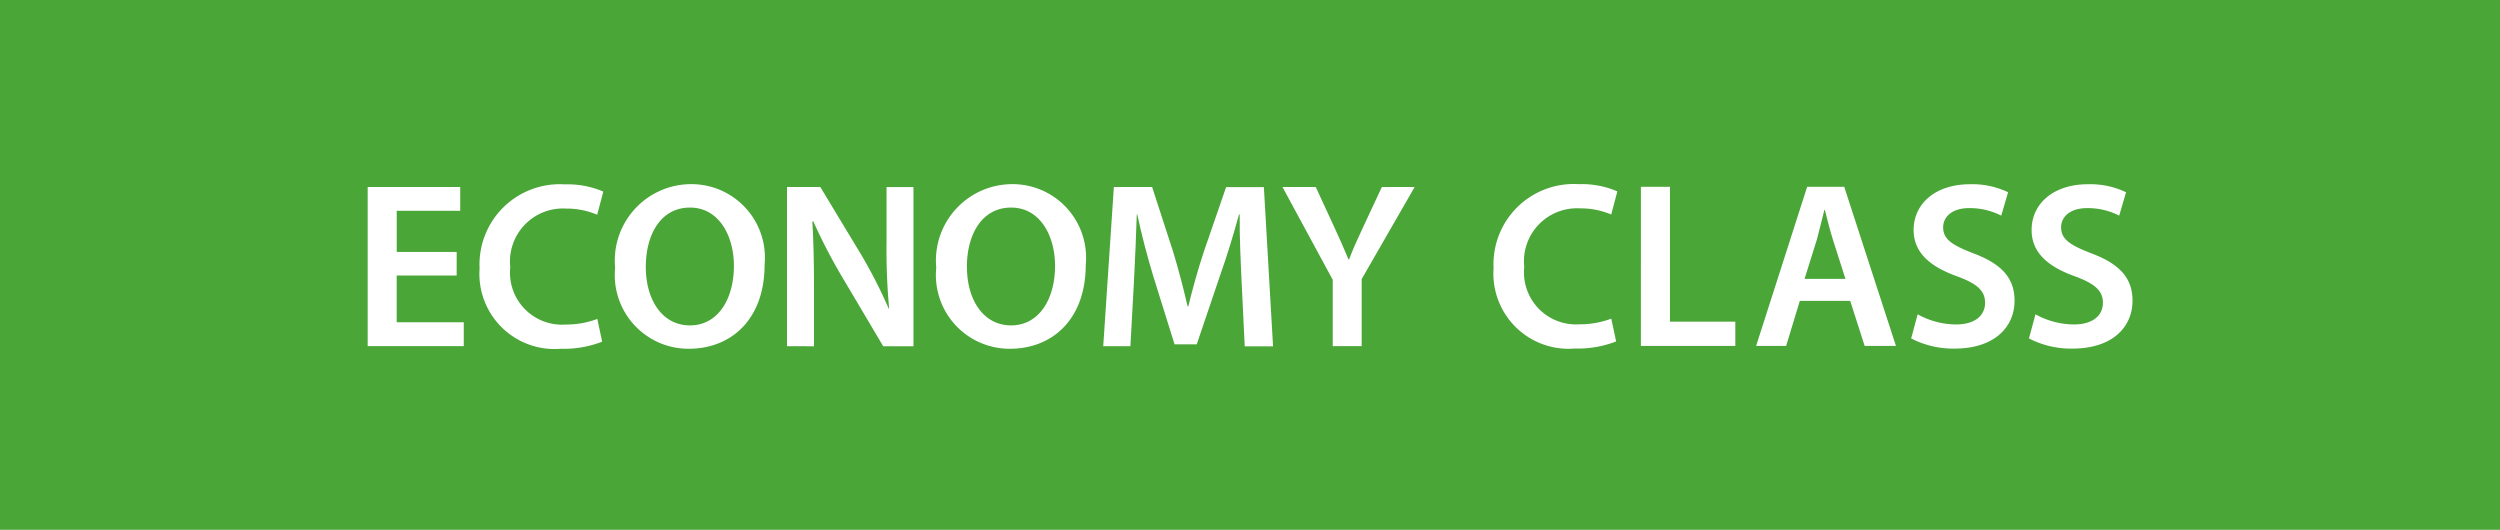 <svg xmlns="http://www.w3.org/2000/svg" width="103.808" height="22" viewBox="0 0 103.808 22">
  <g id="グループ化_1847" data-name="グループ化 1847" transform="translate(-332.072 -480.708)">
    <rect id="長方形_2930" data-name="長方形 2930" width="103.808" height="22" transform="translate(332.072 480.708)" fill="#49a637"/>
    <g id="グループ化_1824" data-name="グループ化 1824" transform="translate(347.338 488.355)">
      <g id="グループ化_1821" data-name="グループ化 1821">
        <g id="グループ化_1820" data-name="グループ化 1820">
          <path id="パス_2127" data-name="パス 2127" d="M355.778,494.563h-2.49v1.94h2.785v.991h-3.99v-6.609h3.843v.99h-2.637v1.706h2.49Z" transform="translate(-352.082 -490.768)" fill="#fff"/>
          <path id="パス_2128" data-name="パス 2128" d="M363.263,497.275a4.389,4.389,0,0,1-1.717.294,3.12,3.12,0,0,1-3.372-3.335,3.332,3.332,0,0,1,3.538-3.491,3.733,3.733,0,0,1,1.6.3l-.255.961a3.249,3.249,0,0,0-1.295-.256,2.2,2.2,0,0,0-2.314,2.432,2.159,2.159,0,0,0,2.3,2.383,3.677,3.677,0,0,0,1.315-.233Z" transform="translate(-353.526 -490.734)" fill="#fff"/>
          <path id="パス_2129" data-name="パス 2129" d="M371.757,494.084c0,2.217-1.344,3.482-3.157,3.482a3.061,3.061,0,0,1-3.049-3.365,3.173,3.173,0,0,1,3.147-3.471A3.053,3.053,0,0,1,371.757,494.084Zm-4.932.088c0,1.355.676,2.423,1.834,2.423s1.824-1.089,1.824-2.472c0-1.244-.619-2.42-1.824-2.42S366.825,492.809,366.825,494.172Z" transform="translate(-355.275 -490.731)" fill="#fff"/>
          <path id="パス_2130" data-name="パス 2130" d="M374.906,497.495v-6.609h1.383L378,493.719a19.929,19.929,0,0,1,1.128,2.217h.019a26.736,26.736,0,0,1-.108-2.747v-2.3h1.118v6.609H378.9l-1.726-2.912a23,23,0,0,1-1.177-2.275l-.039.009c.05.854.069,1.727.069,2.815v2.364Z" transform="translate(-357.493 -490.768)" fill="#fff"/>
          <path id="パス_2131" data-name="パス 2131" d="M389.235,494.084c0,2.217-1.343,3.482-3.158,3.482a3.06,3.06,0,0,1-3.049-3.365,3.173,3.173,0,0,1,3.147-3.471A3.053,3.053,0,0,1,389.235,494.084Zm-4.932.088c0,1.355.677,2.423,1.834,2.423s1.824-1.089,1.824-2.472c0-1.244-.618-2.42-1.824-2.42S384.3,492.809,384.3,494.172Z" transform="translate(-359.418 -490.731)" fill="#fff"/>
          <path id="パス_2132" data-name="パス 2132" d="M397.861,494.8c-.04-.852-.088-1.882-.079-2.775h-.028c-.216.8-.491,1.7-.785,2.53l-.97,2.863h-.922l-.882-2.824c-.255-.842-.491-1.746-.666-2.569h-.02c-.03.863-.069,1.914-.119,2.814l-.146,2.657h-1.128l.441-6.609h1.589l.863,2.657c.236.775.442,1.56.608,2.295h.03c.178-.717.4-1.53.657-2.3l.913-2.647h1.569l.381,6.609h-1.176Z" transform="translate(-361.572 -490.768)" fill="#fff"/>
          <path id="パス_2133" data-name="パス 2133" d="M403.958,497.495v-2.756l-2.087-3.853h1.382l.785,1.7c.225.491.392.863.578,1.314h.019c.156-.422.343-.833.569-1.314l.794-1.7h1.362l-2.2,3.823v2.785Z" transform="translate(-363.885 -490.768)" fill="#fff"/>
        </g>
      </g>
      <g id="グループ化_1823" data-name="グループ化 1823" transform="translate(46.752)">
        <g id="グループ化_1822" data-name="グループ化 1822">
          <path id="パス_2134" data-name="パス 2134" d="M418.45,497.262a4.4,4.4,0,0,1-1.717.294,3.12,3.12,0,0,1-3.372-3.333,3.332,3.332,0,0,1,3.539-3.492,3.72,3.72,0,0,1,1.6.3l-.253.96a3.259,3.259,0,0,0-1.3-.255,2.2,2.2,0,0,0-2.312,2.431,2.161,2.161,0,0,0,2.3,2.383,3.65,3.65,0,0,0,1.314-.236Z" transform="translate(-413.361 -490.731)" fill="#fff"/>
          <path id="パス_2135" data-name="パス 2135" d="M421.379,490.874h1.207v5.6H425.3v1.009h-3.922Z" transform="translate(-415.262 -490.765)" fill="#fff"/>
          <path id="パス_2136" data-name="パス 2136" d="M429.465,495.61l-.569,1.871H427.65l2.119-6.607h1.539l2.148,6.607h-1.3l-.6-1.871Zm1.893-.912-.519-1.627c-.128-.4-.237-.854-.335-1.235h-.02c-.1.382-.205.843-.313,1.235l-.51,1.627Z" transform="translate(-416.748 -490.765)" fill="#fff"/>
          <path id="パス_2137" data-name="パス 2137" d="M436.356,496.135a3.326,3.326,0,0,0,1.6.421c.764,0,1.2-.362,1.2-.9,0-.5-.333-.794-1.167-1.1-1.1-.394-1.8-.971-1.8-1.922,0-1.089.9-1.9,2.344-1.9a3.425,3.425,0,0,1,1.579.334l-.285.97a2.88,2.88,0,0,0-1.324-.313c-.764,0-1.088.4-1.088.794,0,.51.383.745,1.265,1.088,1.147.432,1.7,1.01,1.7,1.962,0,1.067-.8,1.99-2.5,1.99a3.8,3.8,0,0,1-1.794-.422Z" transform="translate(-418.747 -490.731)" fill="#fff"/>
          <path id="パス_2138" data-name="パス 2138" d="M442.769,496.135a3.319,3.319,0,0,0,1.6.421c.766,0,1.2-.362,1.2-.9,0-.5-.333-.794-1.167-1.1-1.1-.394-1.794-.971-1.794-1.922,0-1.089.9-1.9,2.344-1.9a3.422,3.422,0,0,1,1.578.334l-.285.97a2.867,2.867,0,0,0-1.323-.313c-.764,0-1.089.4-1.089.794,0,.51.383.745,1.265,1.088,1.147.432,1.7,1.01,1.7,1.962,0,1.067-.8,1.99-2.5,1.99a3.8,3.8,0,0,1-1.8-.422Z" transform="translate(-420.267 -490.731)" fill="#fff"/>
        </g>
      </g>
    </g>
  </g>
</svg>
